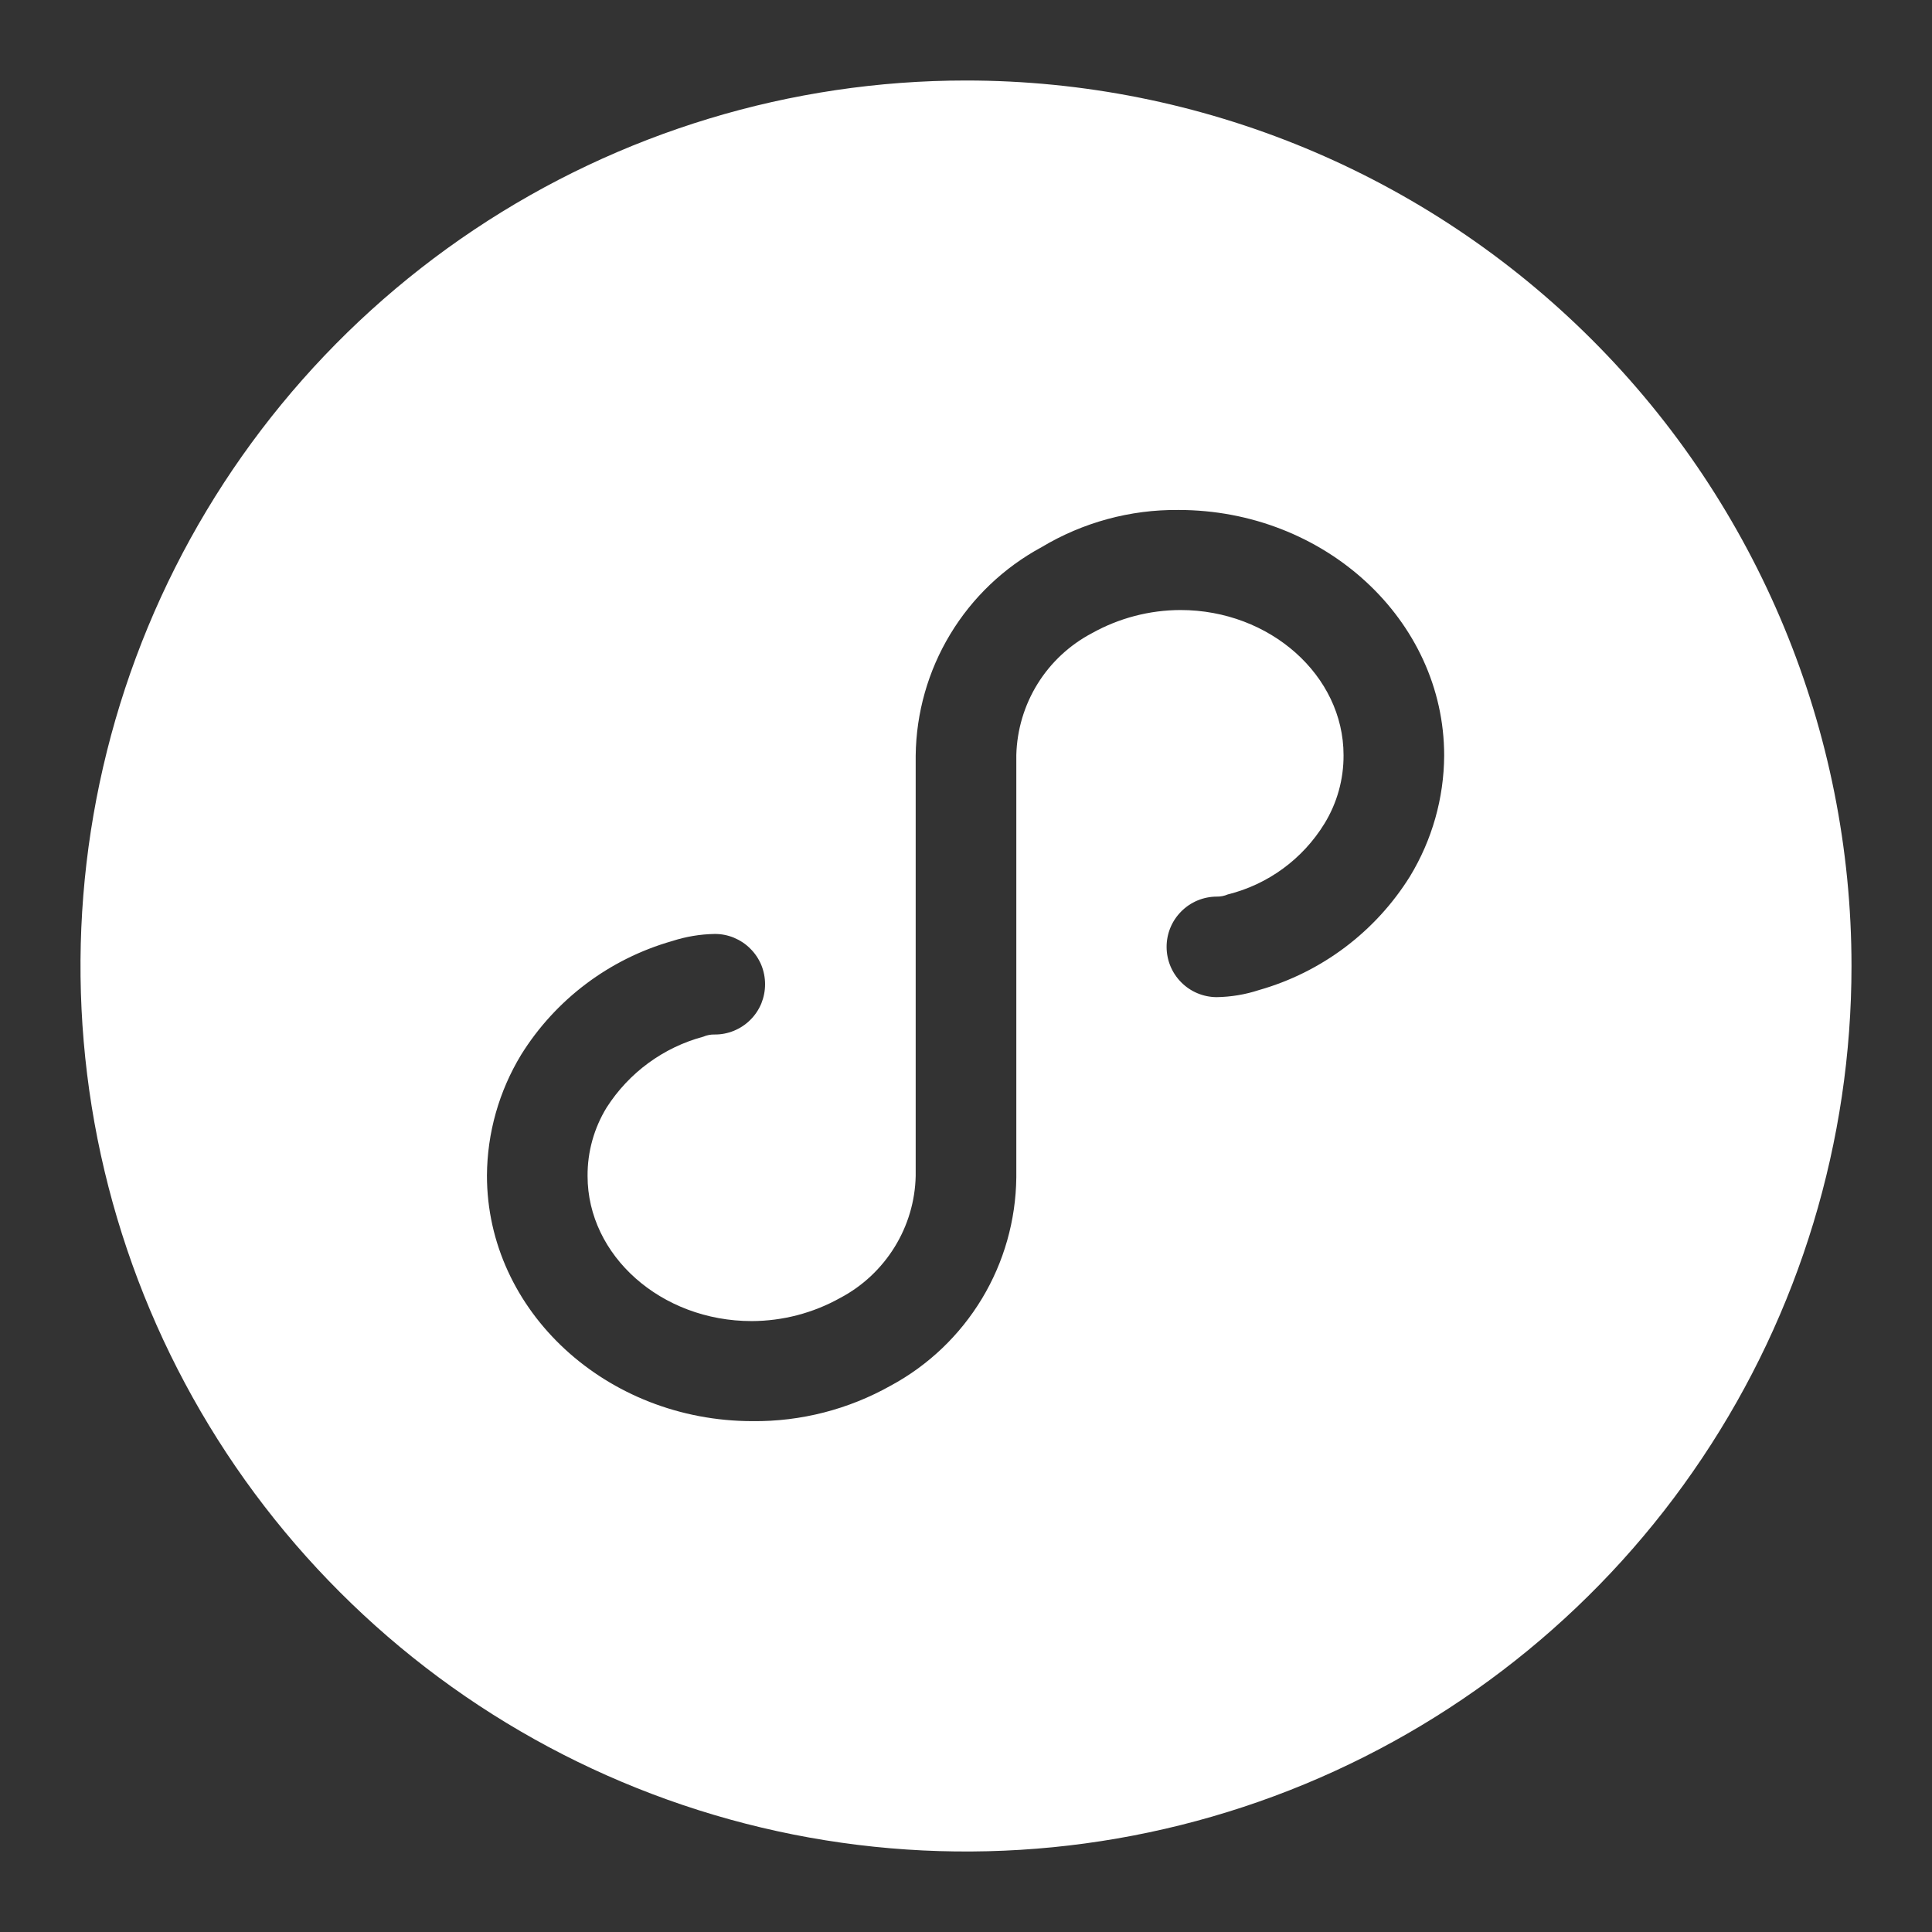 <svg width="24" height="24" viewBox="0 0 24 24" fill="none" xmlns="http://www.w3.org/2000/svg">
<rect x="0" y="0" width="24" height="24" fill="#333333" stroke="none"/>
<path d="M12 1C9.824 1 7.698 1.645 5.889 2.854C4.08 4.063 2.67 5.78 1.837 7.79C1.005 9.8 0.787 12.012 1.211 14.146C1.636 16.28 2.683 18.24 4.222 19.778C5.76 21.317 7.72 22.364 9.854 22.789C11.988 23.213 14.2 22.995 16.209 22.163C18.22 21.33 19.938 19.92 21.146 18.111C22.355 16.302 23 14.176 23 12C23 9.083 21.841 6.285 19.778 4.222C17.715 2.159 14.917 1 12 1ZM17.515 10.887C17.087 11.574 16.418 12.078 15.639 12.299C15.469 12.355 15.292 12.384 15.113 12.387C14.948 12.386 14.79 12.32 14.674 12.203C14.557 12.086 14.492 11.928 14.492 11.762C14.492 11.597 14.557 11.439 14.674 11.322C14.79 11.205 14.948 11.139 15.113 11.138C15.161 11.139 15.208 11.13 15.252 11.111C15.752 10.987 16.183 10.671 16.453 10.231C16.61 9.975 16.692 9.68 16.69 9.38C16.69 8.392 15.777 7.578 14.664 7.578C14.279 7.579 13.9 7.678 13.564 7.866C13.287 8.012 13.054 8.229 12.889 8.495C12.724 8.761 12.633 9.067 12.625 9.38V14.627C12.619 15.158 12.472 15.679 12.197 16.134C11.922 16.589 11.531 16.962 11.063 17.214C10.54 17.508 9.949 17.66 9.349 17.654C7.536 17.654 6.049 16.29 6.049 14.603C6.052 14.073 6.199 13.555 6.474 13.102C6.902 12.415 7.571 11.912 8.35 11.69C8.52 11.635 8.697 11.605 8.876 11.602C8.958 11.601 9.04 11.617 9.116 11.648C9.192 11.68 9.262 11.725 9.32 11.784C9.379 11.842 9.425 11.911 9.457 11.987C9.488 12.063 9.504 12.144 9.504 12.227C9.504 12.309 9.488 12.39 9.457 12.467C9.425 12.543 9.379 12.612 9.32 12.67C9.262 12.728 9.192 12.774 9.116 12.805C9.04 12.836 8.958 12.852 8.876 12.851C8.828 12.85 8.781 12.859 8.737 12.878C8.241 13.011 7.813 13.325 7.536 13.758C7.379 14.014 7.297 14.309 7.299 14.609C7.299 15.597 8.212 16.411 9.338 16.411C9.723 16.41 10.102 16.311 10.438 16.123C10.715 15.977 10.947 15.759 11.112 15.493C11.277 15.227 11.368 14.922 11.375 14.609V9.386C11.381 8.855 11.529 8.334 11.804 7.879C12.079 7.423 12.471 7.05 12.939 6.797C13.453 6.489 14.041 6.329 14.64 6.335C16.453 6.335 17.94 7.699 17.94 9.386C17.937 9.916 17.79 10.434 17.515 10.887V10.887Z" fill="white"/>
</svg>
